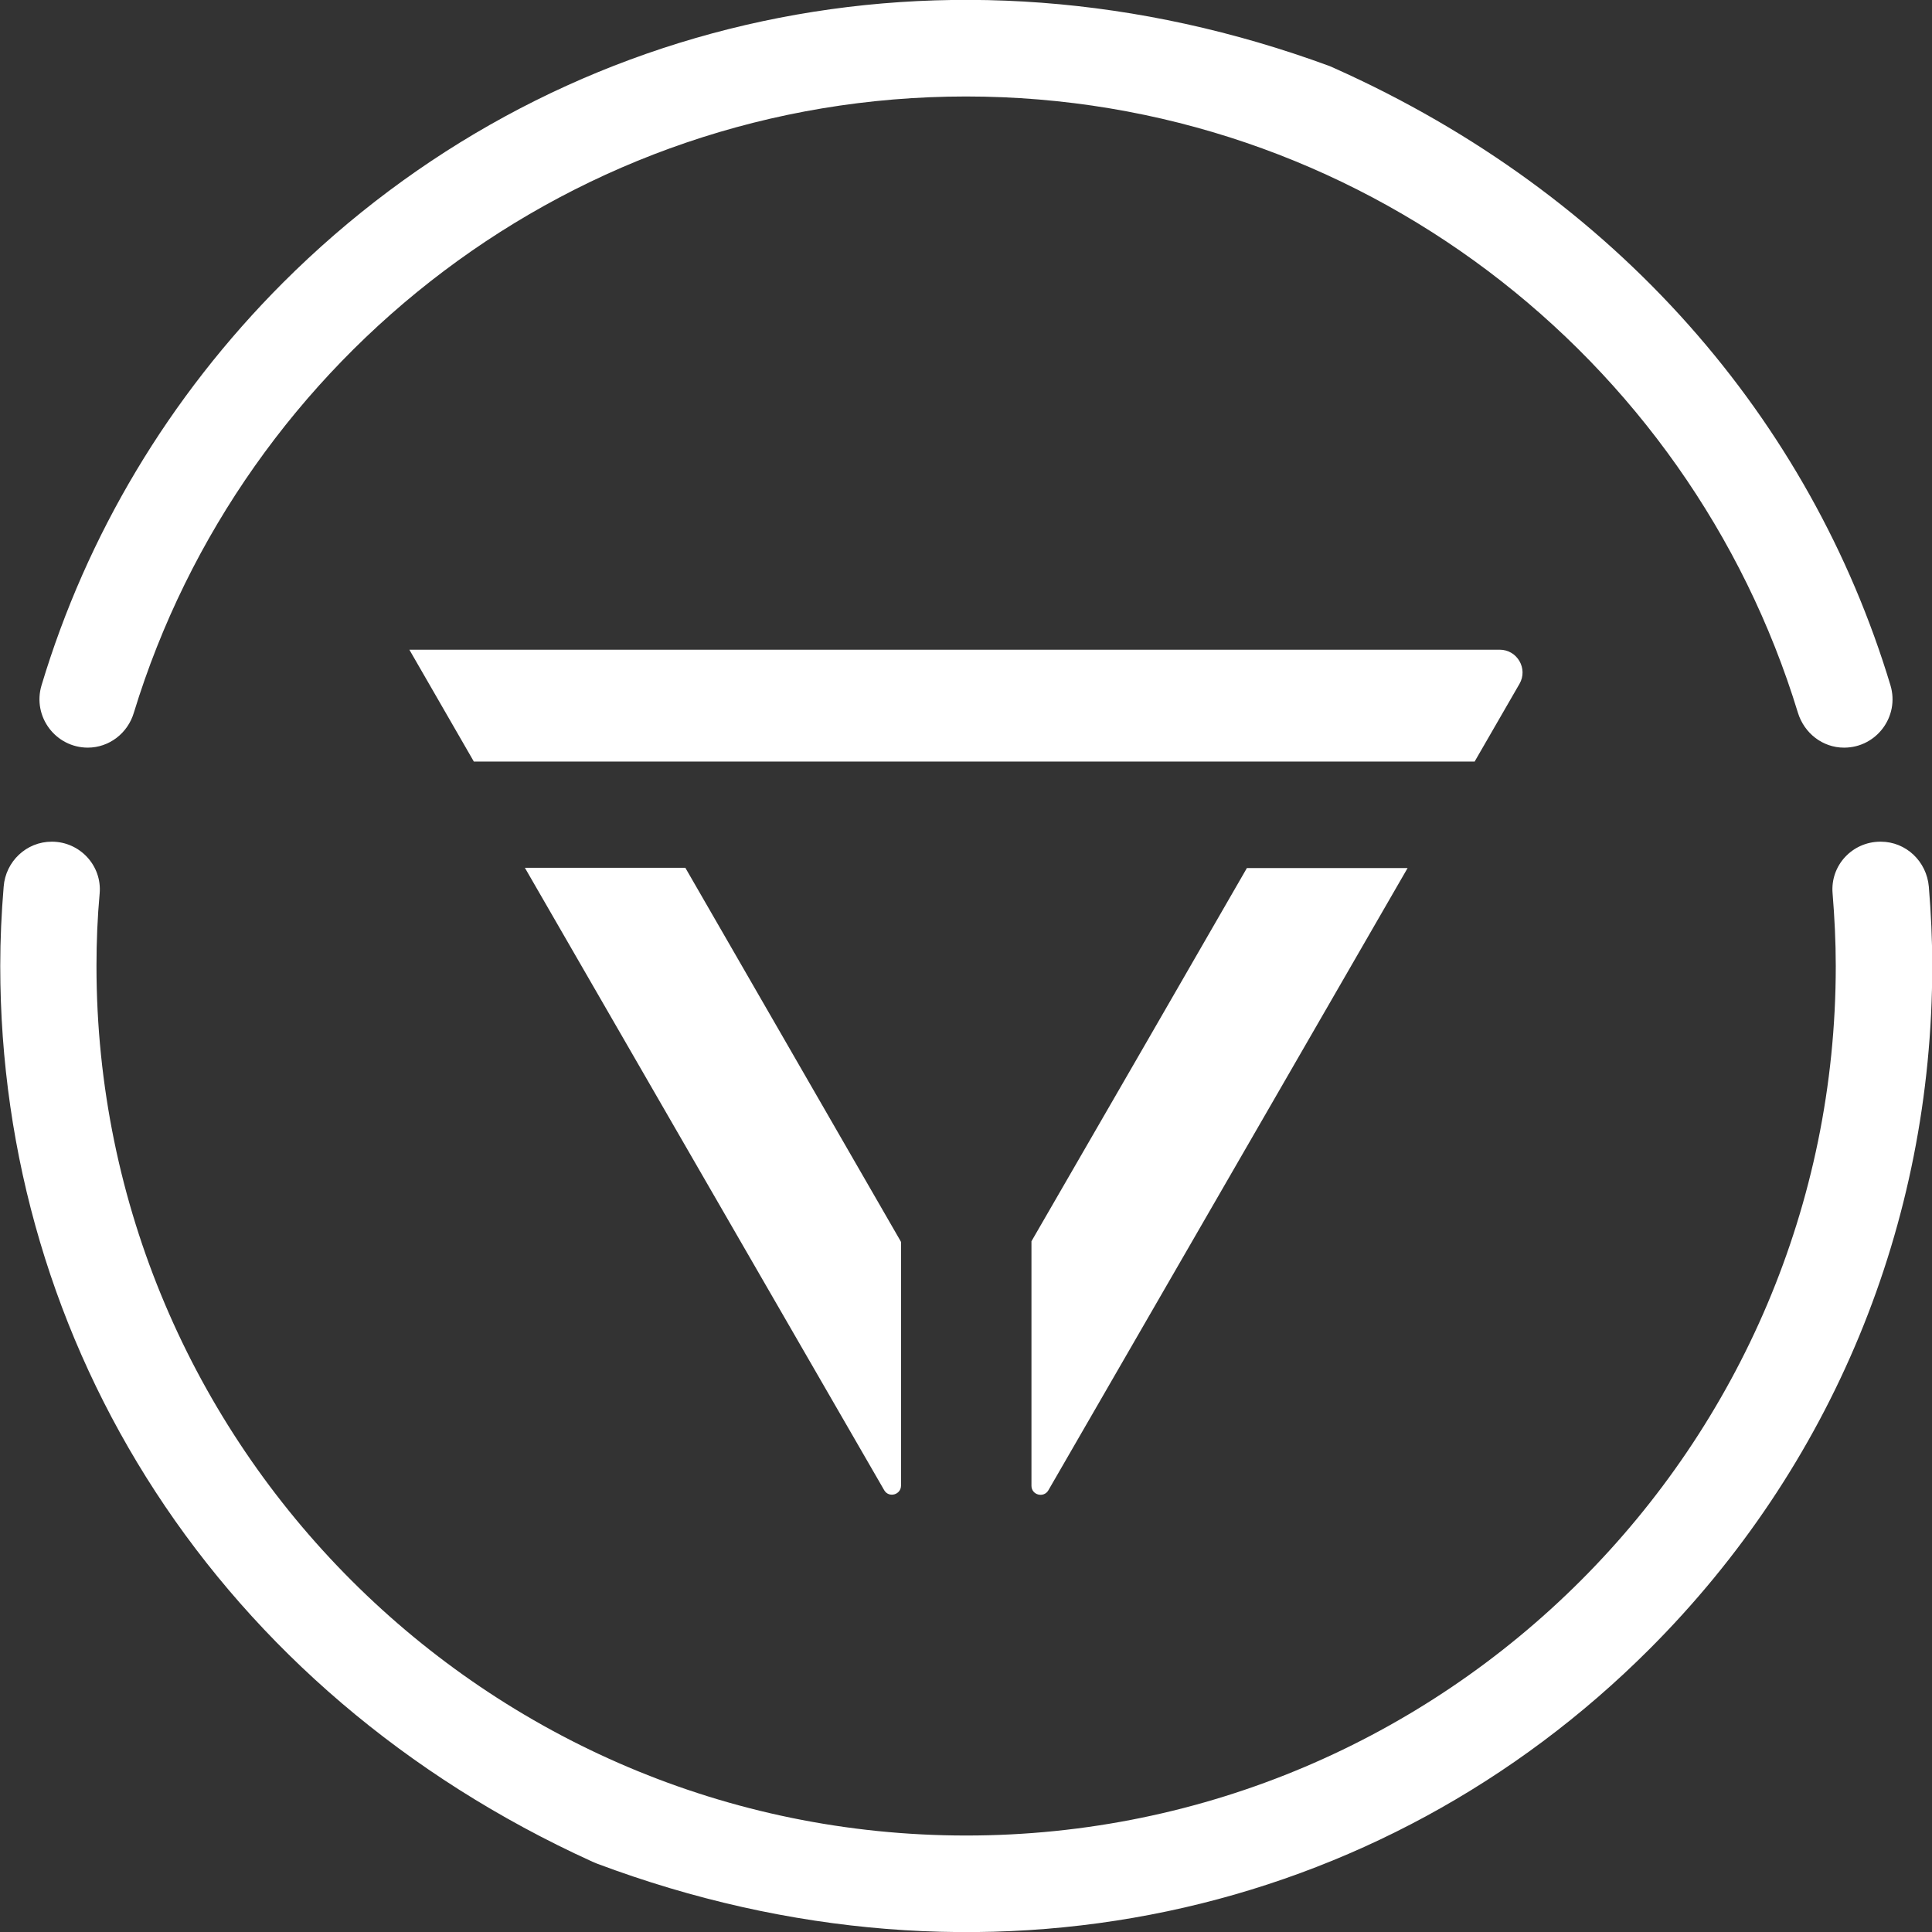 <?xml version="1.0" encoding="UTF-8"?>
<svg id="Livello_2" xmlns="http://www.w3.org/2000/svg" viewBox="0 0 79.1 79.1">
  <rect x="0" y="0" width="79.1" height="79.1" fill="#333333" stroke="none"/>
  <defs>
    <style>
      .cls-1 {
        fill: #fff;
      }
    </style>
  </defs>
  <g id="Livello_1-2" data-name="Livello_1">
    <g>
      <path class="cls-1" d="M3.59,30.61c.88,0,1.64-.59,1.89-1.43C9.94,14.59,23.52,3.95,39.55,3.95s29.61,10.64,34.06,25.23c.26.84,1.01,1.43,1.89,1.43,1.33,0,2.28-1.28,1.9-2.55-3.27-10.84-11.17-20.08-22.77-25.27-.06-.03-.12-.05-.18-.08C38.71-3.09,22.51.65,11.58,11.58,6.91,16.26,3.55,21.9,1.7,28.06c-.38,1.27.57,2.55,1.9,2.55Z"/>
      <path class="cls-1" d="M76.99,34.46c-1.15,0-2.06.97-1.96,2.12.08.98.13,1.97.13,2.97,0,19.63-15.97,35.6-35.6,35.6S3.95,59.18,3.95,39.55c0-1,.04-1.99.13-2.97.1-1.14-.81-2.12-1.96-2.12-1.04,0-1.89.81-1.97,1.84-.09,1.08-.14,2.16-.14,3.25,0,15.52,8.88,29.68,24.24,36.67.06.03.13.05.19.08,15.81,5.93,32.11,2.2,43.09-8.78,7.47-7.47,11.58-17.4,11.58-27.97,0-1.09-.05-2.17-.14-3.25-.09-1.03-.93-1.84-1.97-1.84"/>
      <path class="cls-1" d="M60.38,31.17l1.83-3.17c.36-.62-.09-1.4-.81-1.4h-21.51s-23.13,0-23.13,0l2.64,4.58h40.98Z"/>
      <path class="cls-1" d="M51.05,35.54l-4.14,7.18-4.68,8.1s0,.01,0,.02v9.99c0,.38.5.51.69.19l8.2-14.2,6.51-11.28h-6.58Z"/>
      <path class="cls-1" d="M36.87,50.83s0-.01,0-.02l-4.67-8.1-4.14-7.18h-6.57l6.51,11.28,8.2,14.2c.19.33.69.19.69-.19v-9.99Z"/>
    </g>
  </g>
</svg>